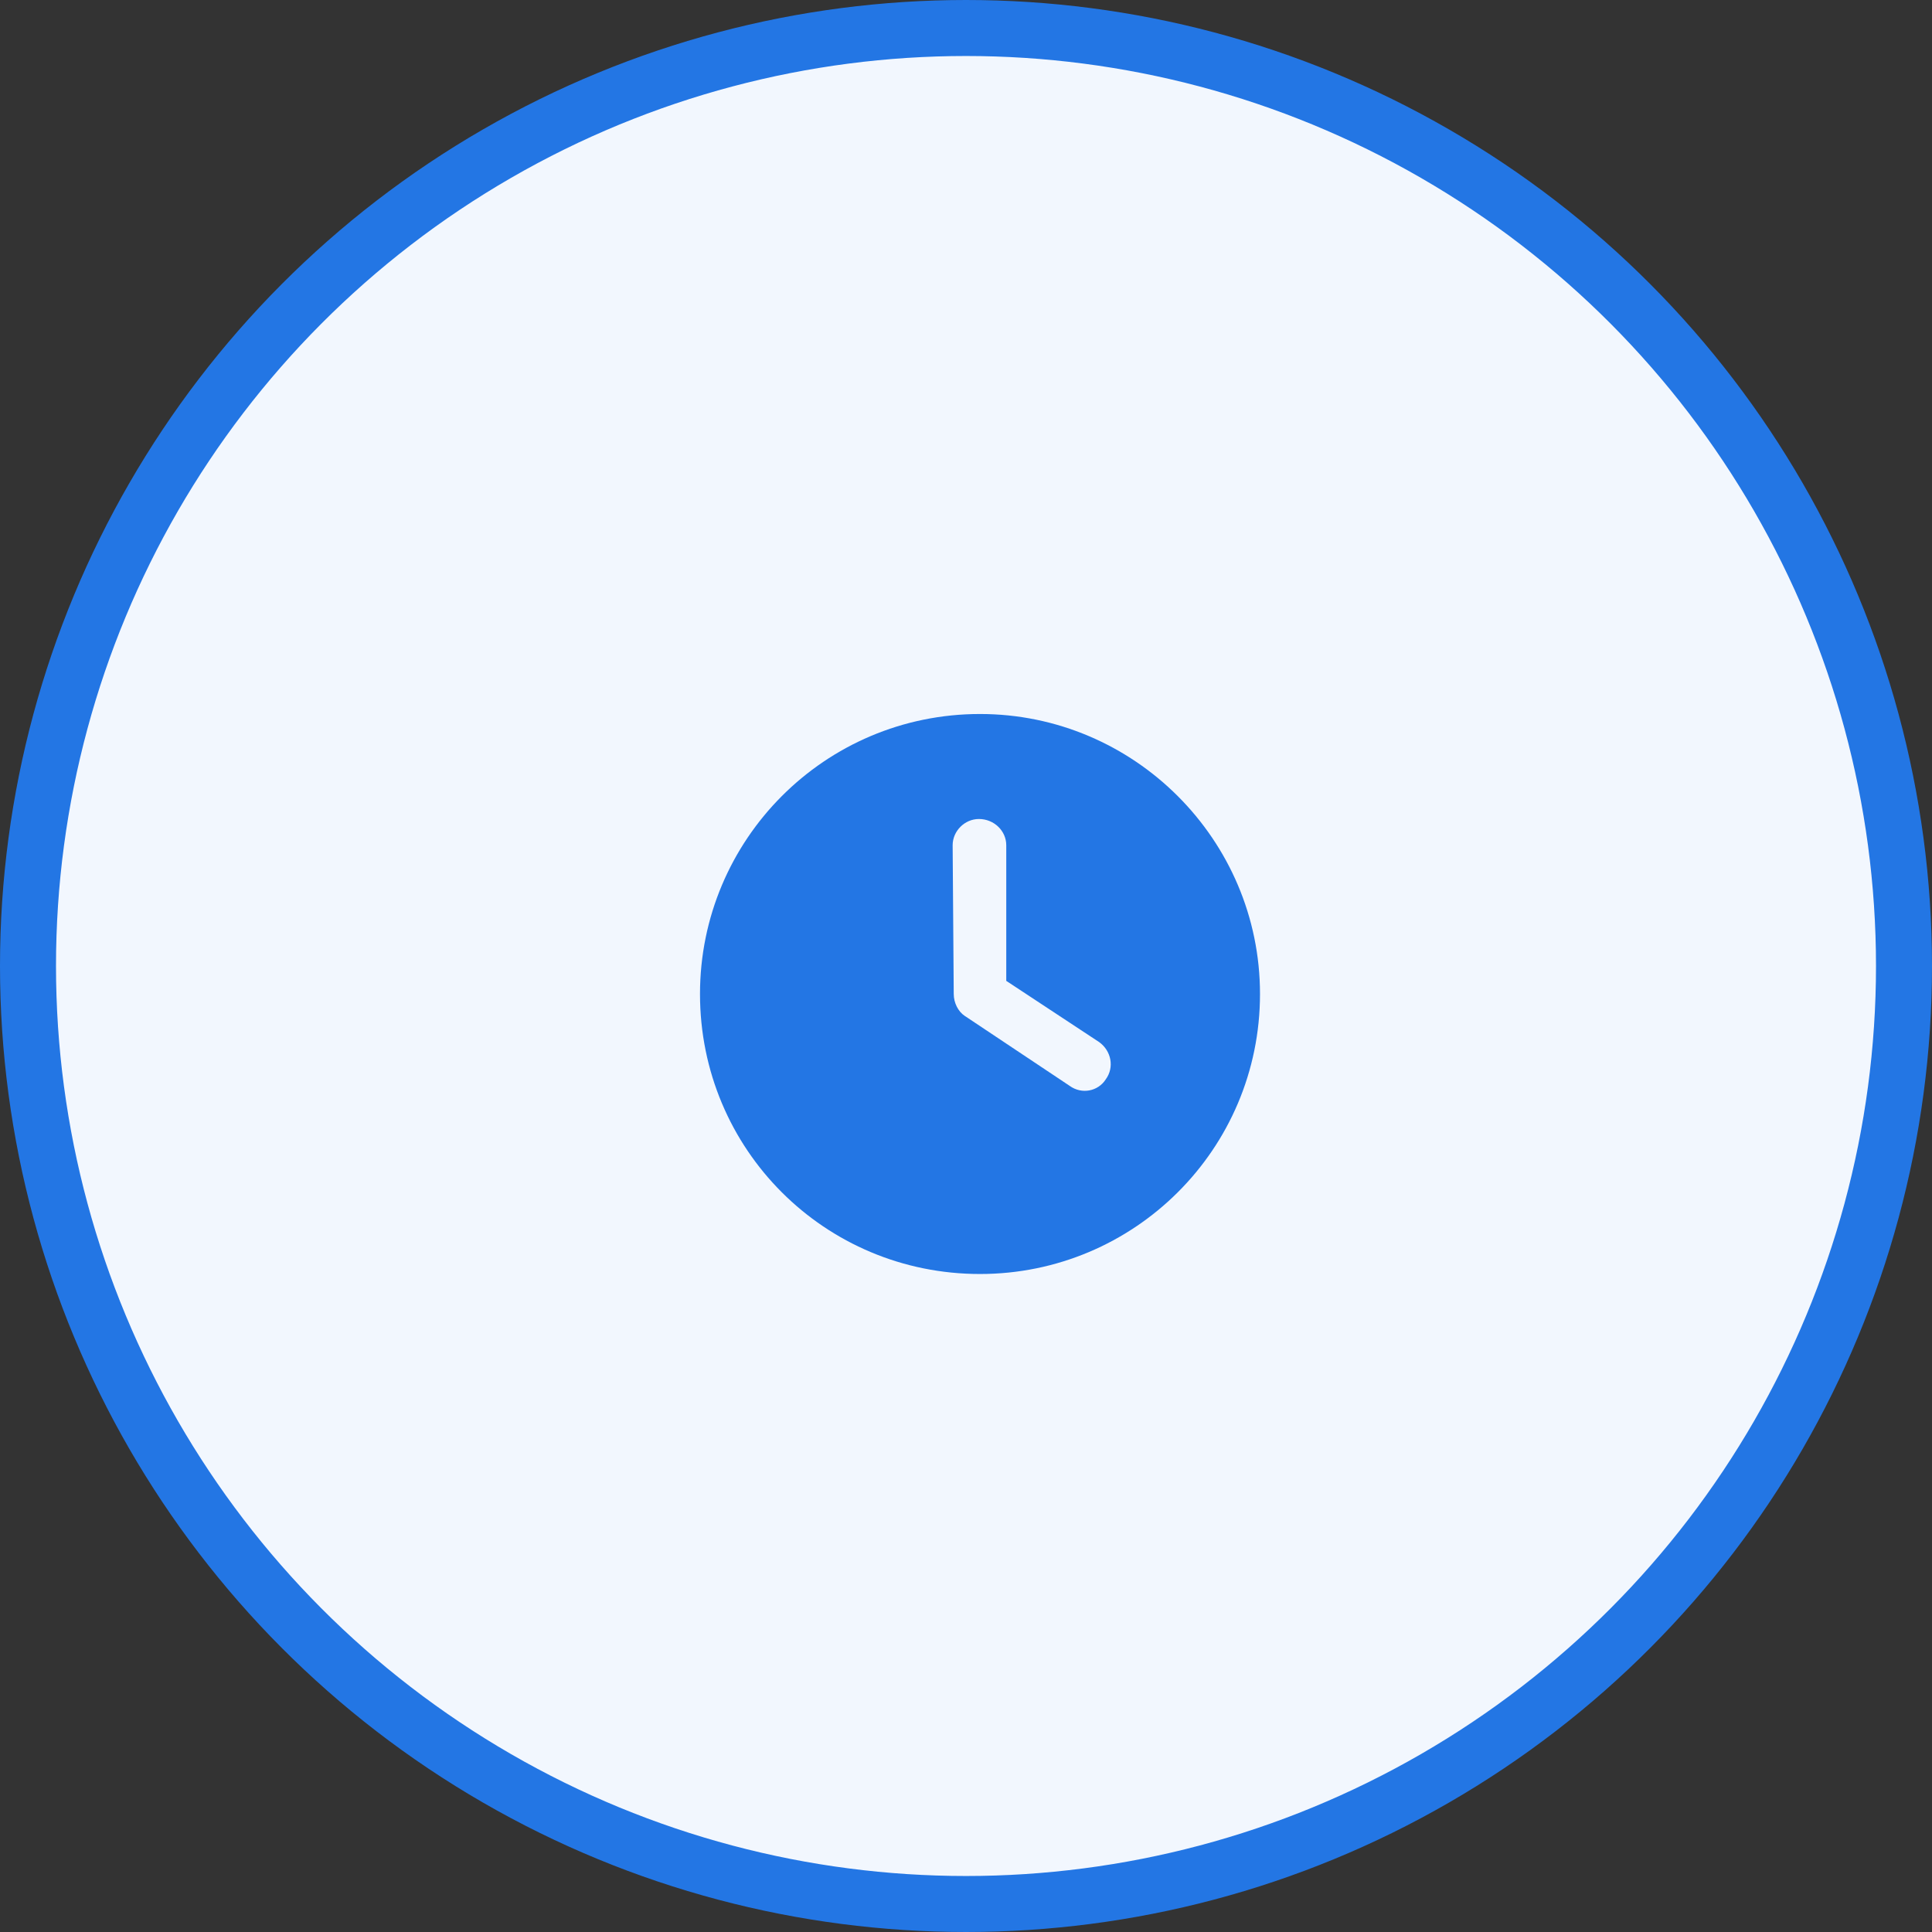 <?xml version="1.0" encoding="UTF-8"?>
<svg xmlns="http://www.w3.org/2000/svg" width="69" height="69" viewBox="0 0 69 69" fill="none">
  <rect x="0" y="0" width="69" height="69" fill="#333333" stroke="none"/>
  <circle cx="34.5" cy="34.5" r="33.5" fill="#F2F7FE" stroke="#2376E4" stroke-width="2"></circle>
  <path d="M35 45.5C29.453 45.5 25 41.047 25 35.5C25 29.992 29.453 25.5 35 25.5C40.508 25.5 45 29.992 45 35.5C45 41.047 40.508 45.5 35 45.5ZM34.062 35.5C34.062 35.812 34.219 36.125 34.453 36.281L38.203 38.781C38.633 39.094 39.219 38.977 39.492 38.547C39.805 38.117 39.688 37.531 39.258 37.219L35.938 35.031V30.187C35.938 29.68 35.508 29.25 34.961 29.25C34.453 29.25 34.023 29.68 34.023 30.187L34.062 35.5Z" fill="#2376E4"></path>
</svg>
